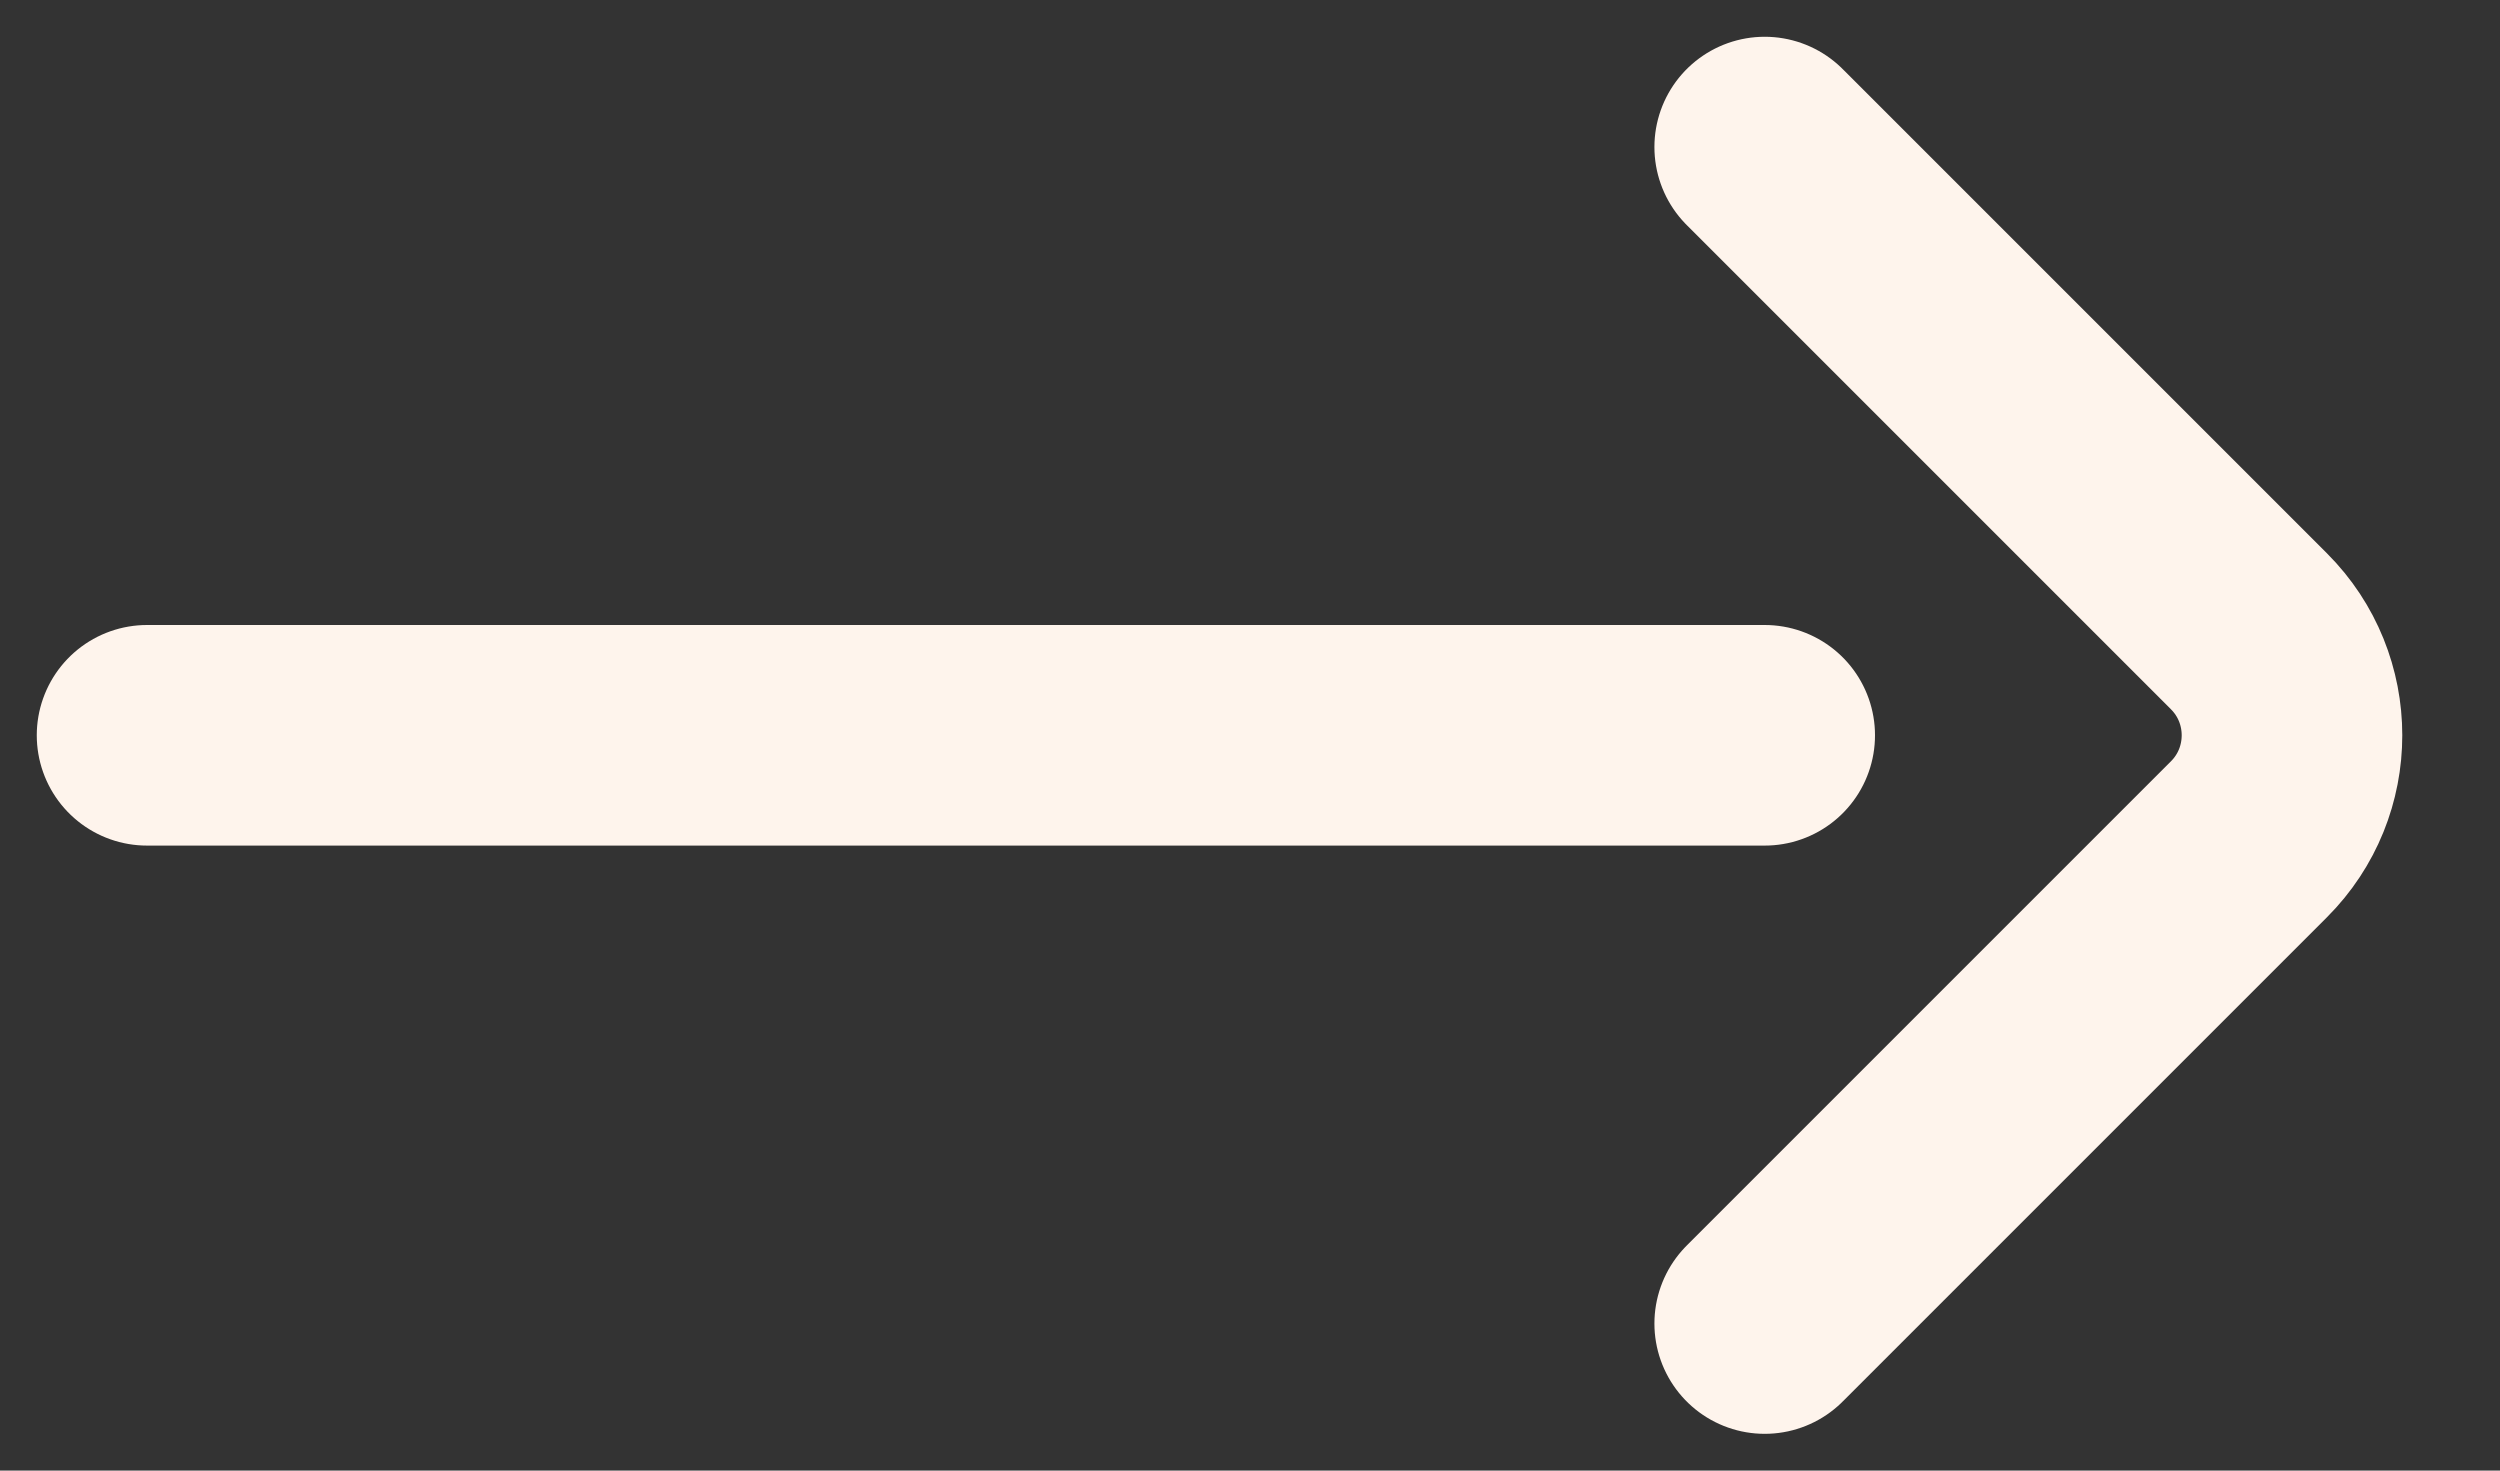 <svg width="17" height="10" viewBox="0 0 17 10" fill="none" xmlns="http://www.w3.org/2000/svg">
<rect x="0" y="0" width="17" height="10" fill="#333333" stroke="none"/>
<path d="M12 9L15 6L15.293 5.707C15.683 5.317 15.683 4.683 15.293 4.293L12 1" stroke="#FEF4EC" stroke-width="1.5" stroke-linecap="round"/>
<path d="M12 5L1 5" stroke="#FEF4EC" stroke-width="1.5" stroke-linecap="round"/>
</svg>
